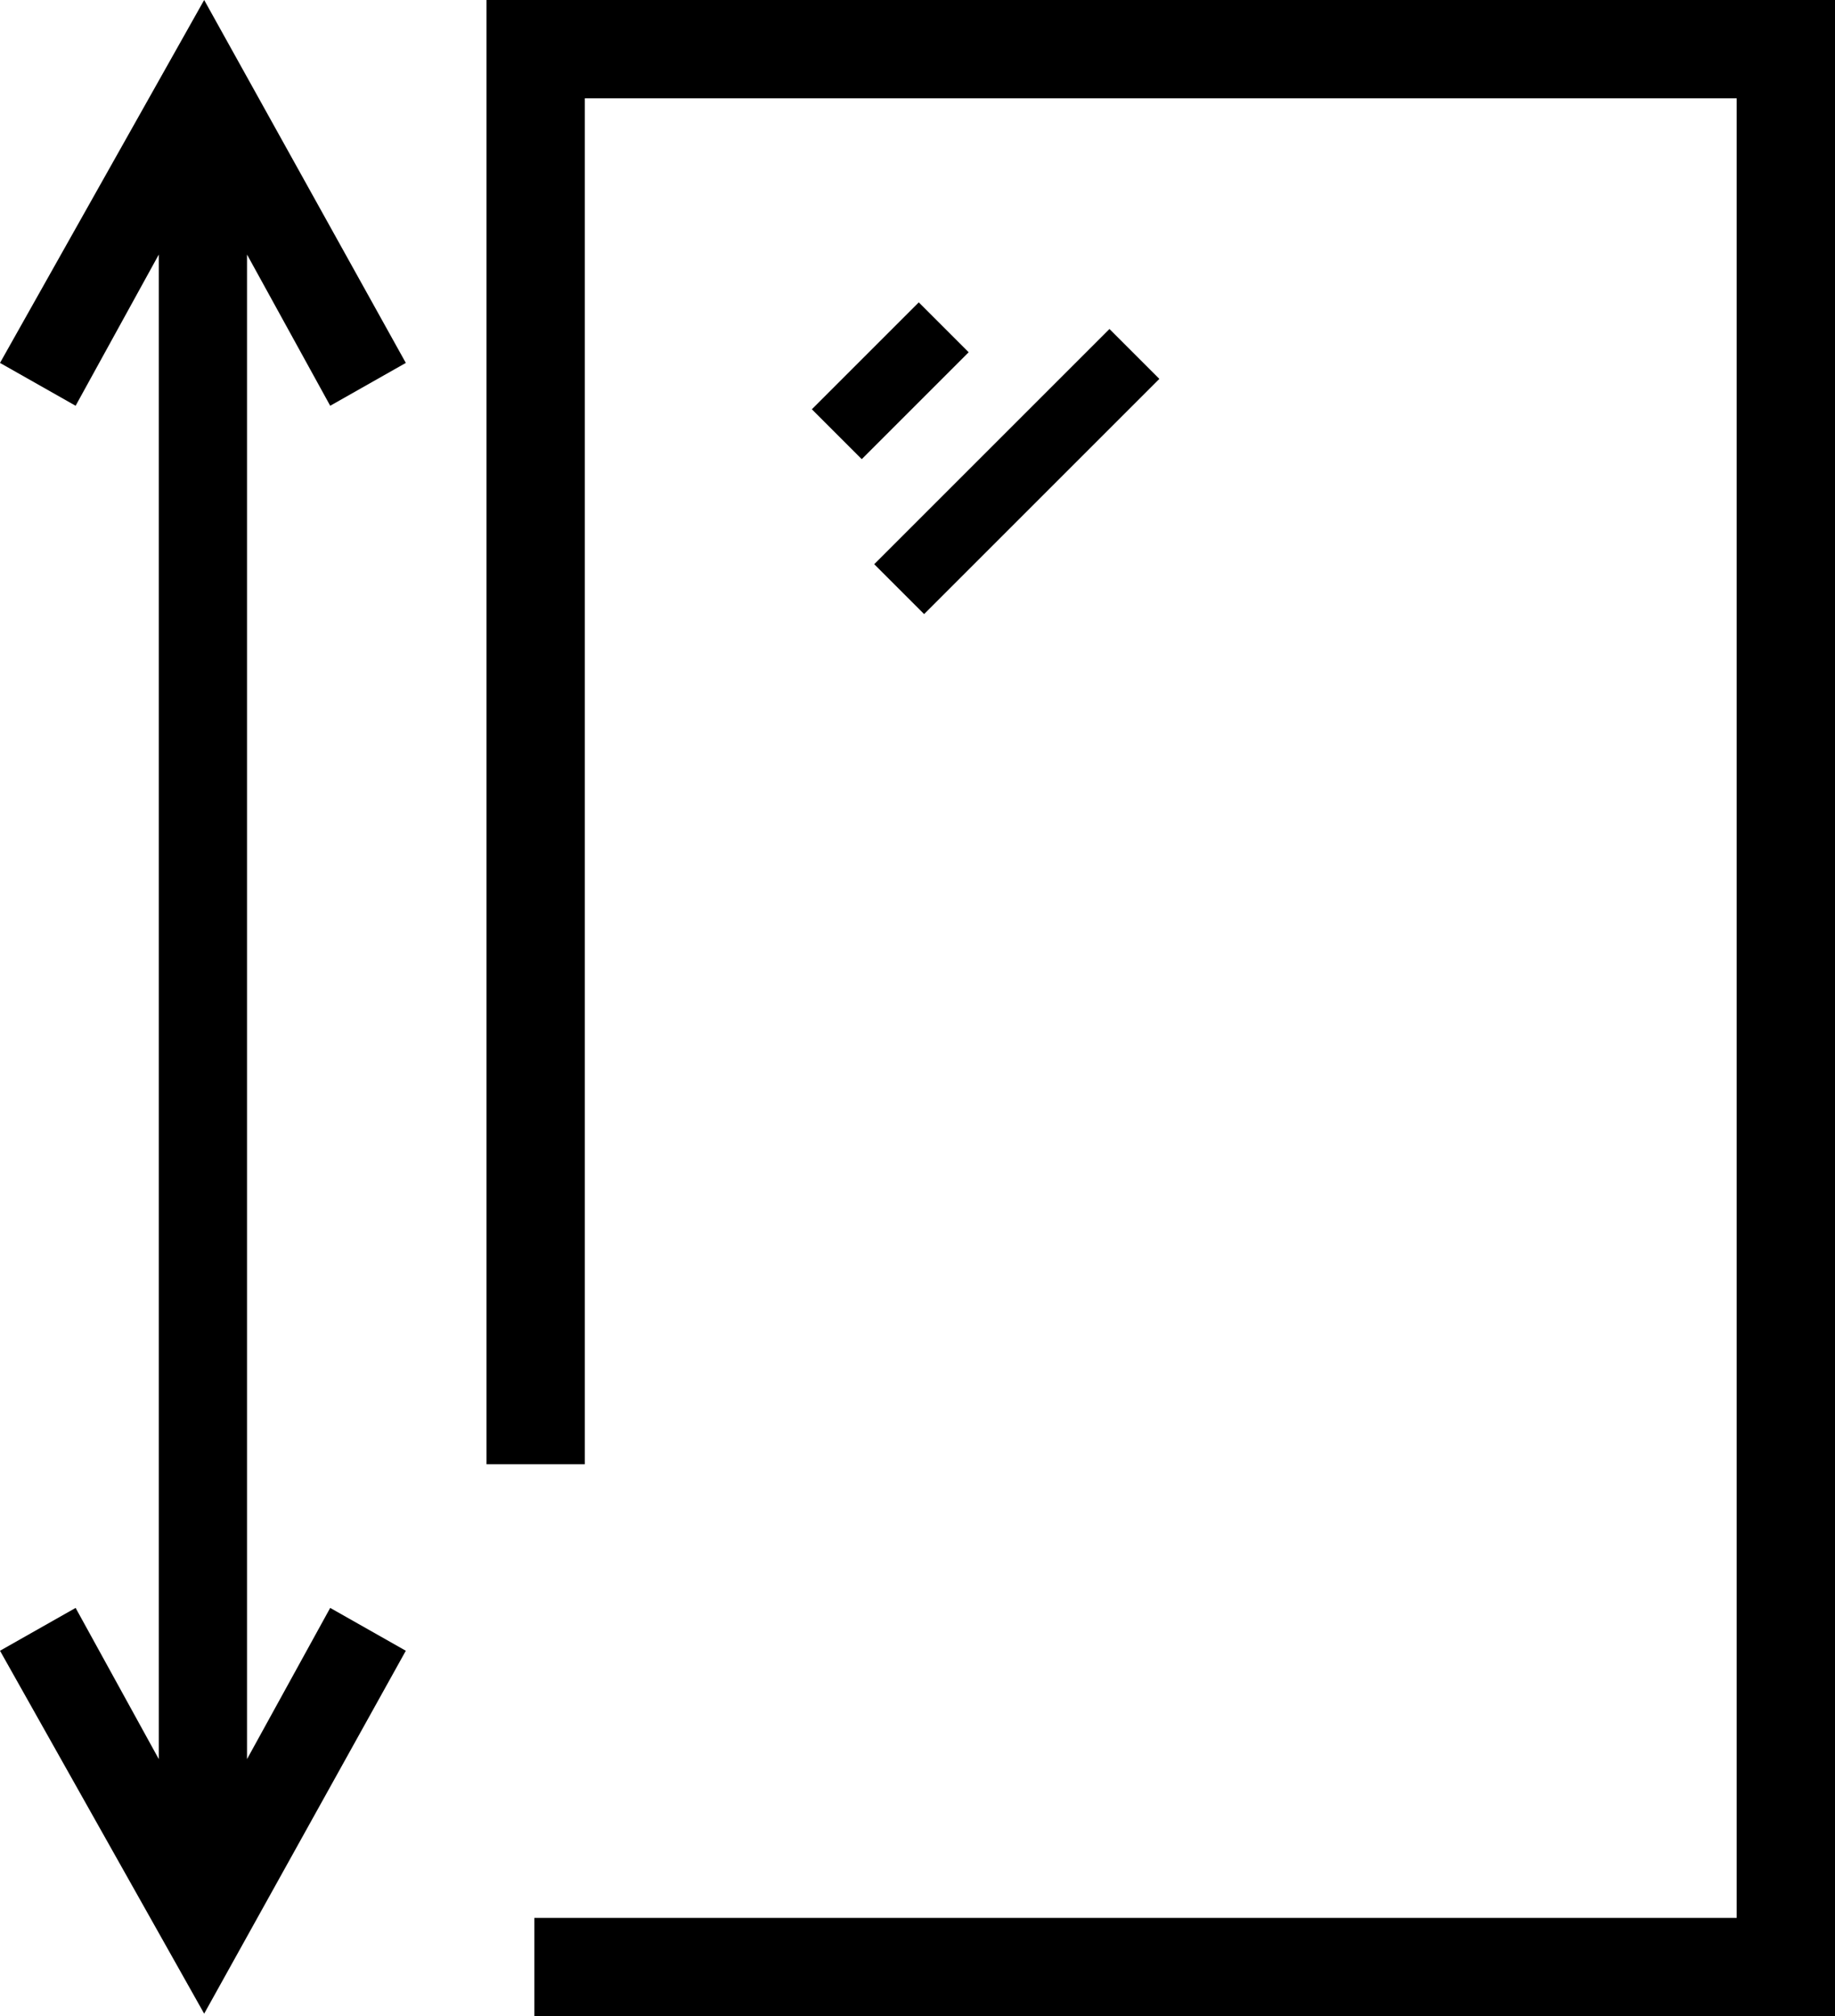 <?xml version="1.0" encoding="utf-8"?>
<!-- Generator: Adobe Illustrator 22.0.0, SVG Export Plug-In . SVG Version: 6.00 Build 0)  -->
<svg version="1.1" id="Layer_1" xmlns="http://www.w3.org/2000/svg" xmlns:xlink="http://www.w3.org/1999/xlink" x="0px" y="0px"
	 viewBox="0 0 72.8 80" style="enable-background:new 0 0 72.8 80;" xml:space="preserve">
<style type="text/css">
	.st0{fill:#53AB00;}
	.st1{fill:#FFFFFF;}
	.st2{fill:#00579F;}
	.st3{fill:#FAA61A;}
	.st4{fill:#5F6368;}
	.st5{fill:#4285F4;}
	.st6{fill:#34A853;}
	.st7{fill:#FBBC04;}
	.st8{fill:#EA4335;}
	.st9{fill:#FF4646;}
	.st10{fill:#0A0A0A;}
	.st11{fill:#474747;}
</style>
<g>
	<polygon points="13.1,16.1 16.1,14.4 8.1,0 0,14.4 3,16.1 6.3,10.1 6.3,69.8 3,63.8 0,65.5 8.1,79.9 16.1,65.5 13.1,63.8 9.8,69.8 
		9.8,10.1 	"/>
	<polygon points="19.3,0 19.3,58.1 23.2,58.1 23.2,3.9 68.9,3.9 68.9,76.1 21.2,76.1 21.2,80 72.8,80 72.8,0 	"/>
	<rect x="33.7" y="17.3" transform="matrix(0.707 -0.707 0.707 0.707 -1.374 33.982)" width="13.2" height="2.8"/>
	<rect x="32.3" y="13.7" transform="matrix(0.707 -0.707 0.707 0.707 -0.313 29.39)" width="6" height="2.8"/>
</g>
</svg>
